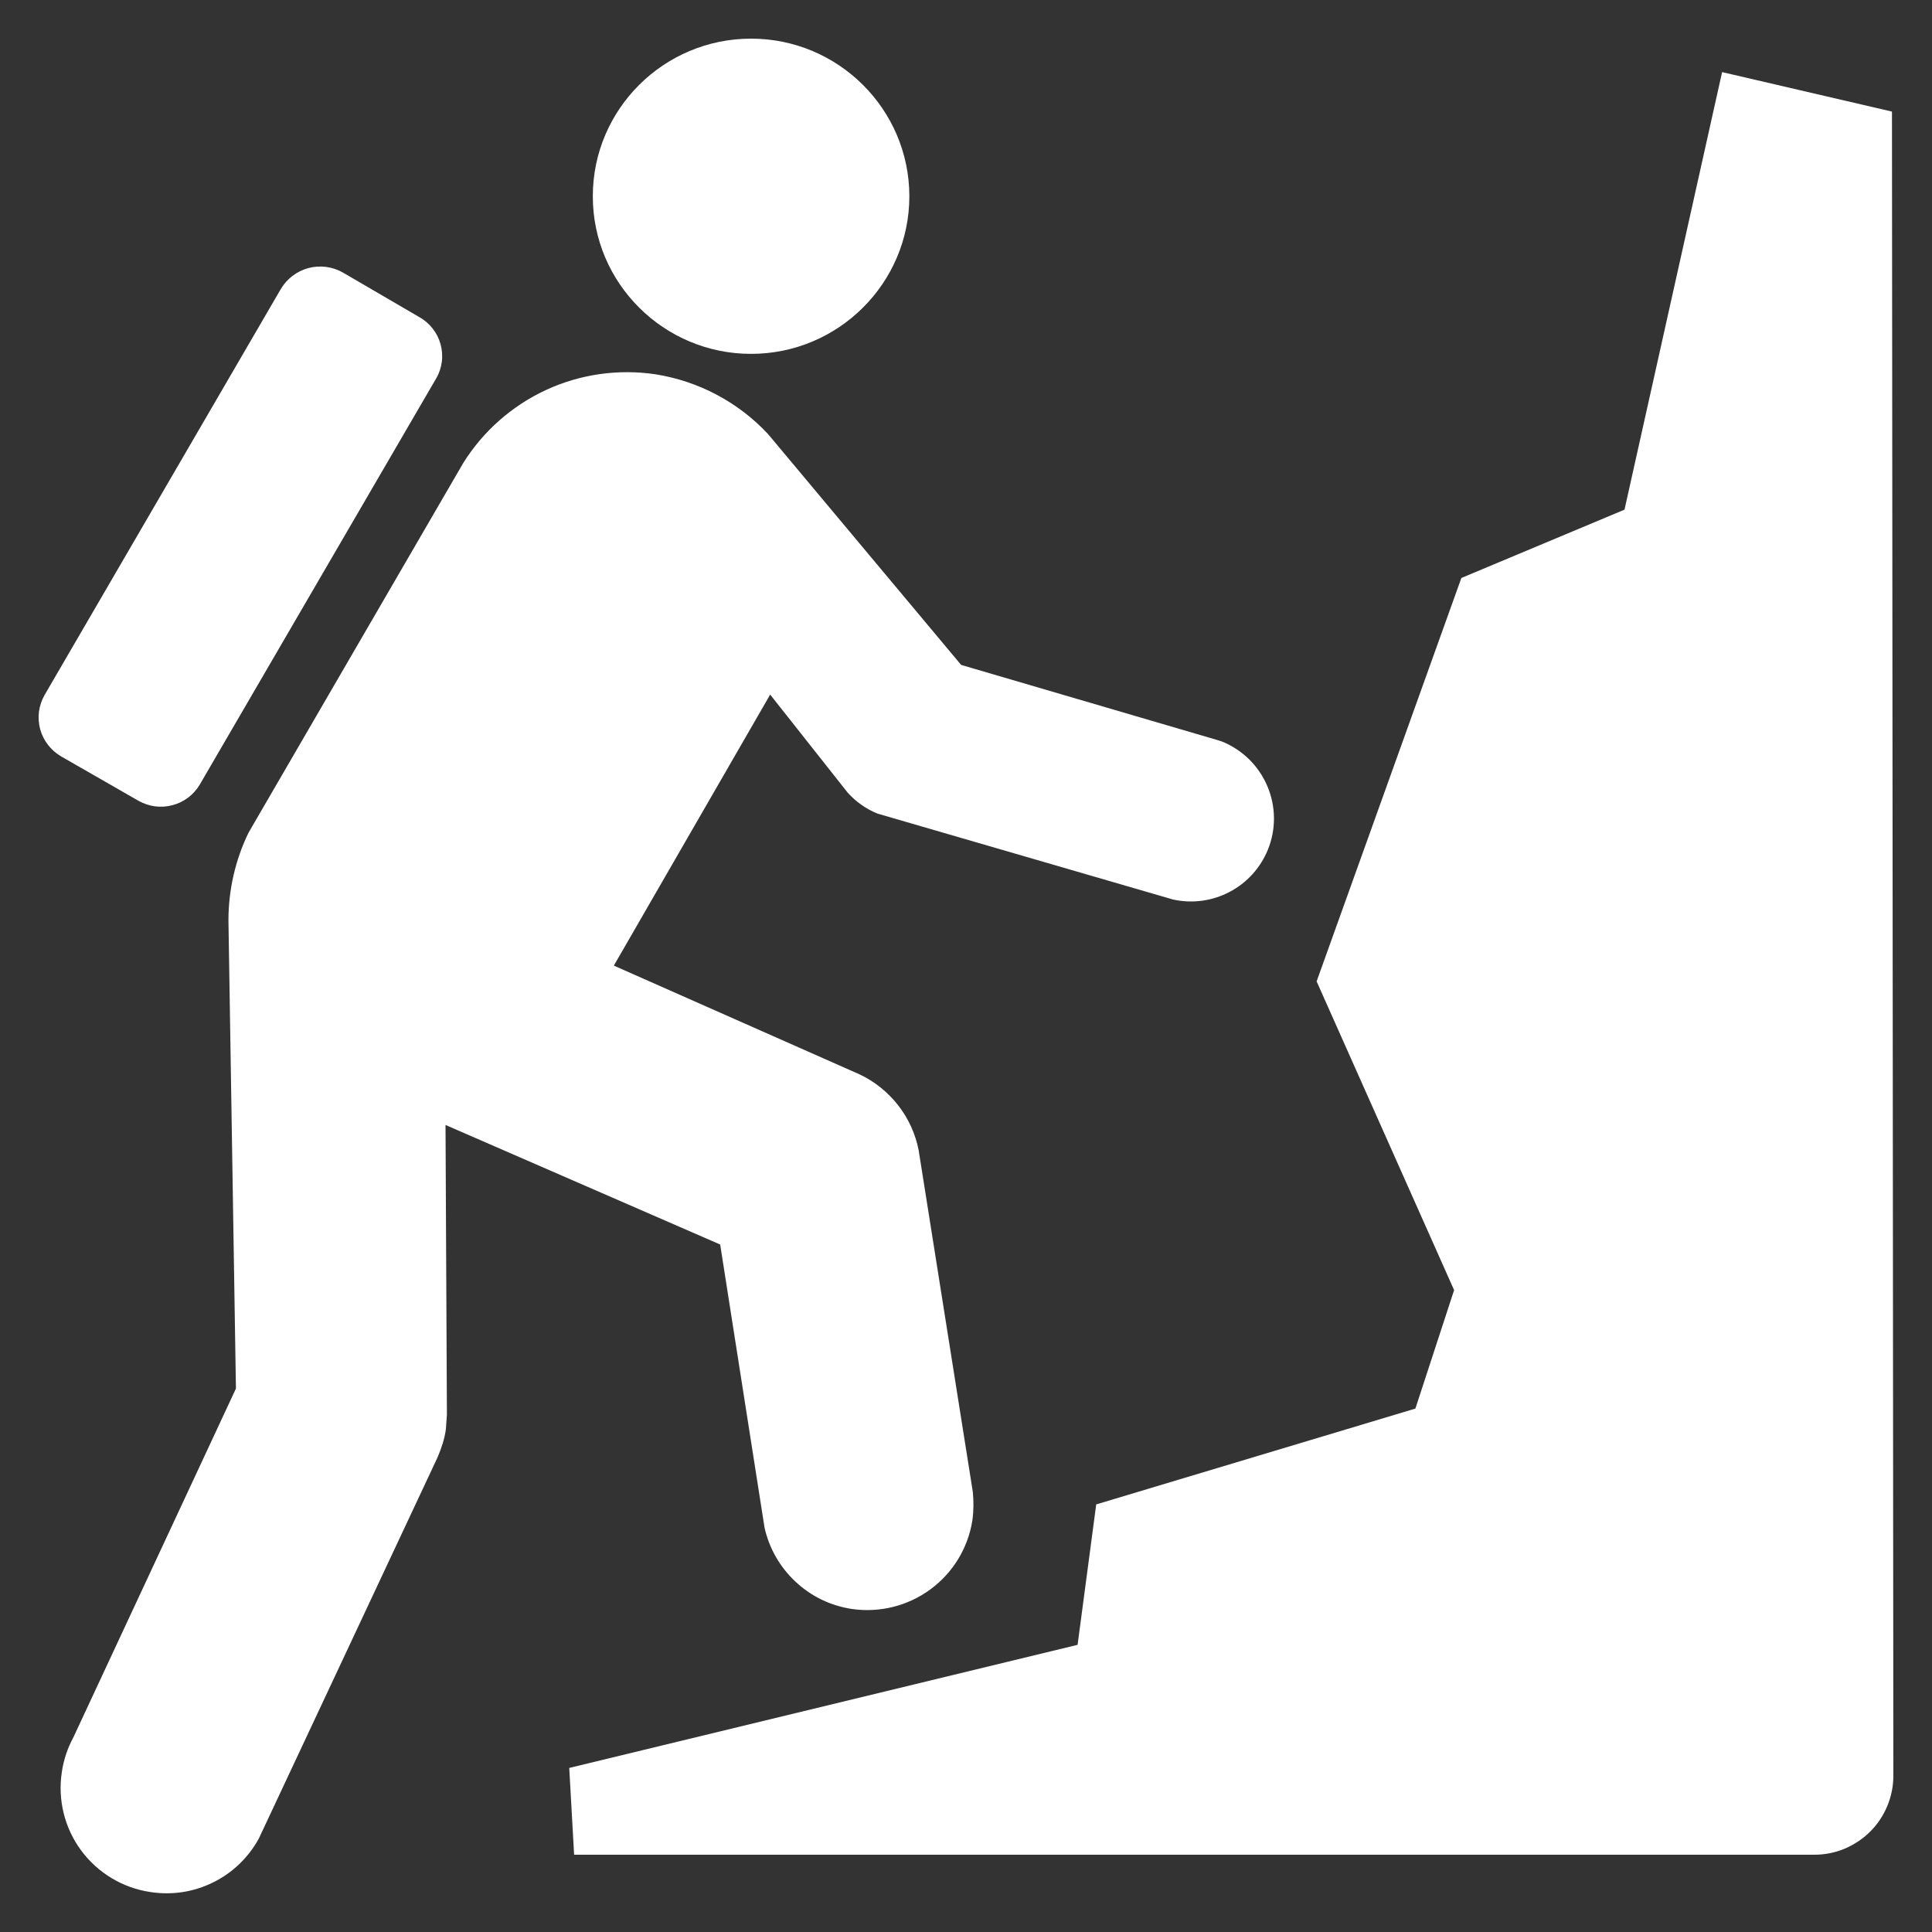 <svg width="25" height="25" viewBox="0 0 25 25" fill="none" xmlns="http://www.w3.org/2000/svg">
<rect x="0" y="0" width="25" height="25" fill="#333333" stroke="none"/>
<g clip-path="url(#clip0_13_87)">
<path d="M3.216 10.775C3.045 11.127 2.957 11.514 2.956 11.905L3.053 17.968L0.95 22.48C0.874 22.62 0.823 22.773 0.8 22.931C0.773 23.108 0.781 23.289 0.824 23.463C0.867 23.638 0.944 23.802 1.051 23.946C1.158 24.09 1.292 24.212 1.446 24.304C1.599 24.396 1.77 24.457 1.947 24.483C2.224 24.526 2.507 24.483 2.758 24.358C3.009 24.235 3.215 24.036 3.349 23.791L5.662 18.858C5.71 18.744 5.753 18.623 5.77 18.491L5.783 18.305L5.765 14.557L9.319 16.104L9.893 19.767C9.953 20.036 10.093 20.28 10.295 20.468C10.496 20.657 10.75 20.779 11.023 20.82C11.381 20.872 11.745 20.782 12.037 20.568C12.329 20.355 12.525 20.034 12.582 19.677C12.6 19.55 12.6 19.424 12.588 19.304L11.887 14.882C11.845 14.67 11.754 14.47 11.62 14.3C11.487 14.13 11.316 13.993 11.12 13.901L7.943 12.495L9.966 8.988L10.97 10.258C11.072 10.371 11.205 10.468 11.355 10.528L15.18 11.64C15.427 11.694 15.685 11.66 15.909 11.542C16.134 11.425 16.309 11.232 16.405 10.998C16.459 10.867 16.486 10.727 16.485 10.585C16.484 10.444 16.455 10.304 16.4 10.174C16.345 10.044 16.265 9.926 16.165 9.827C16.064 9.728 15.945 9.649 15.814 9.596L15.759 9.578L12.437 8.604L9.936 5.614C9.55 5.202 9.038 4.931 8.48 4.843C7.999 4.772 7.507 4.842 7.066 5.046C6.624 5.251 6.252 5.579 5.994 5.992L3.216 10.775ZM14.185 19.467L13.944 21.284L7.366 22.877L7.429 24H23.473C23.607 24.001 23.741 23.975 23.865 23.924C23.989 23.872 24.103 23.797 24.198 23.703C24.294 23.608 24.369 23.495 24.421 23.371C24.473 23.246 24.5 23.113 24.5 22.979L24.482 1.444L22.284 0.933L21.021 6.595L18.91 7.479L17.037 12.699L18.816 16.694L18.315 18.227L14.185 19.467ZM9.719 4.579C10.848 4.579 11.767 3.664 11.767 2.539C11.766 1.415 10.848 0.5 9.719 0.5C8.589 0.5 7.671 1.415 7.671 2.539C7.67 3.664 8.589 4.579 9.719 4.579ZM5.644 4.897C5.683 4.831 5.707 4.758 5.717 4.682C5.727 4.606 5.721 4.529 5.701 4.455C5.681 4.381 5.646 4.312 5.599 4.252C5.552 4.192 5.494 4.141 5.427 4.104L4.436 3.526C4.3 3.449 4.14 3.429 3.99 3.469C3.839 3.51 3.711 3.608 3.632 3.743L0.576 8.995C0.539 9.061 0.514 9.134 0.504 9.21C0.495 9.286 0.5 9.363 0.52 9.437C0.54 9.51 0.575 9.579 0.622 9.64C0.669 9.7 0.727 9.751 0.793 9.789L1.79 10.361C1.924 10.438 2.083 10.459 2.232 10.419C2.382 10.38 2.509 10.283 2.587 10.149L5.644 4.897Z" fill="white"/>
</g>
<defs>
<clipPath id="clip0_13_87">
<rect width="25" height="25" fill="white"/>
</clipPath>
</defs>
</svg>
